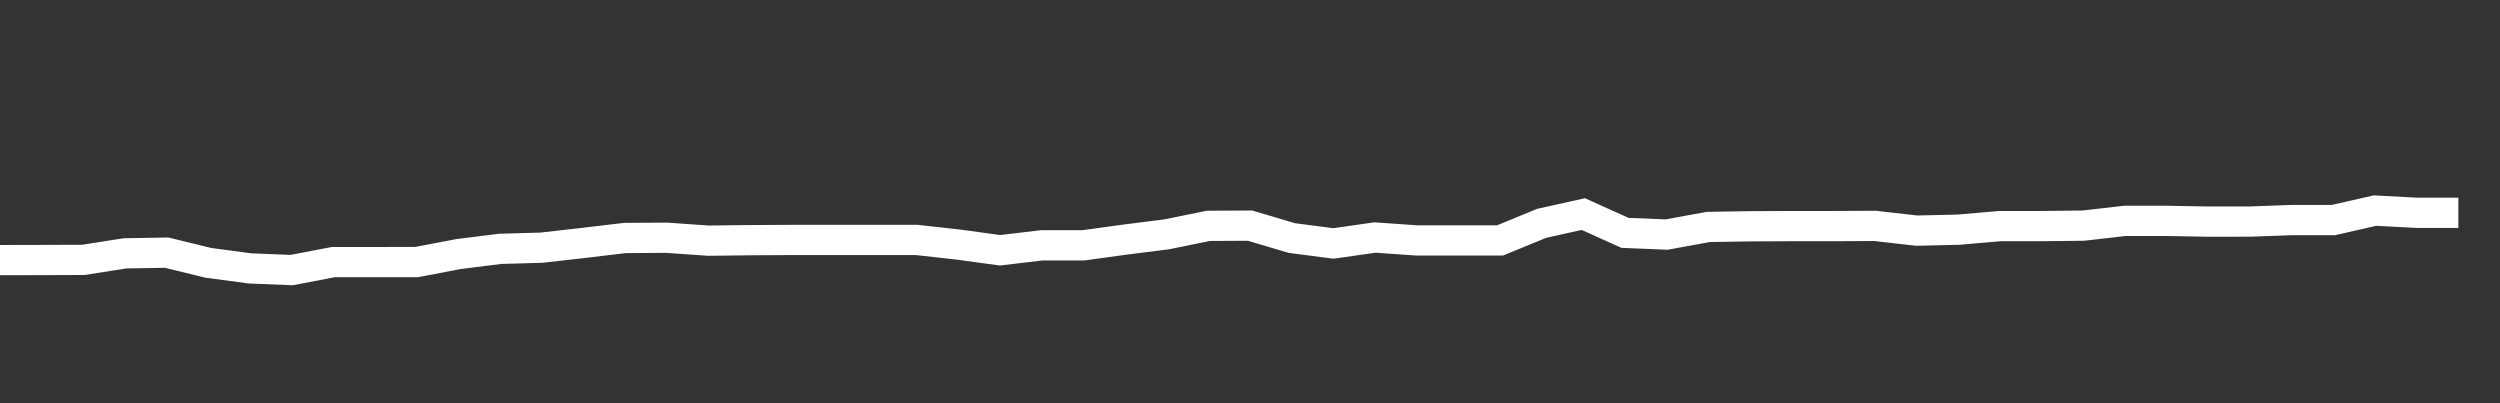<svg xmlns="http://www.w3.org/2000/svg" width="248" height="40" viewBox="0 0 248 40" shape-rendering="auto"><rect x="0" y="0" width="248" height="40" fill="#333333" stroke="none"/><polyline points="0, 25.803 4.133, 25.794 8.267, 25.78 12.4, 25.132 16.533, 25.062 20.667, 26.074 24.8, 26.625 28.933, 26.791 33.067, 26 37.2, 26 41.333, 25.997 45.467, 25.206 49.6, 24.687 53.733, 24.569 57.867, 24.099 62, 23.608 66.133, 23.583 70.267, 23.873 74.4, 23.826 78.533, 23.802 82.667, 23.802 86.8, 23.802 90.933, 23.802 95.067, 24.261 99.2, 24.828 103.333, 24.337 107.467, 24.337 111.6, 23.769 115.733, 23.246 119.867, 22.405 124, 22.382 128.133, 23.611 132.267, 24.15 136.4, 23.561 140.533, 23.851 144.667, 23.851 148.8, 23.851 152.933, 22.155 157.067, 21.237 161.2, 23.101 165.333, 23.268 169.467, 22.513 173.6, 22.447 177.733, 22.429 181.867, 22.429 186, 22.408 190.133, 22.879 194.267, 22.785 198.4, 22.429 202.533, 22.429 206.667, 22.382 210.8, 21.91 214.933, 21.91 219.067, 21.985 223.2, 21.979 227.333, 21.831 231.467, 21.831 235.6, 20.89 239.733, 21.109 243.867, 21.109 248" stroke="#fff" stroke-width="3" stroke-opacity="1" fill="none" fill-opacity="0"></polyline></svg>